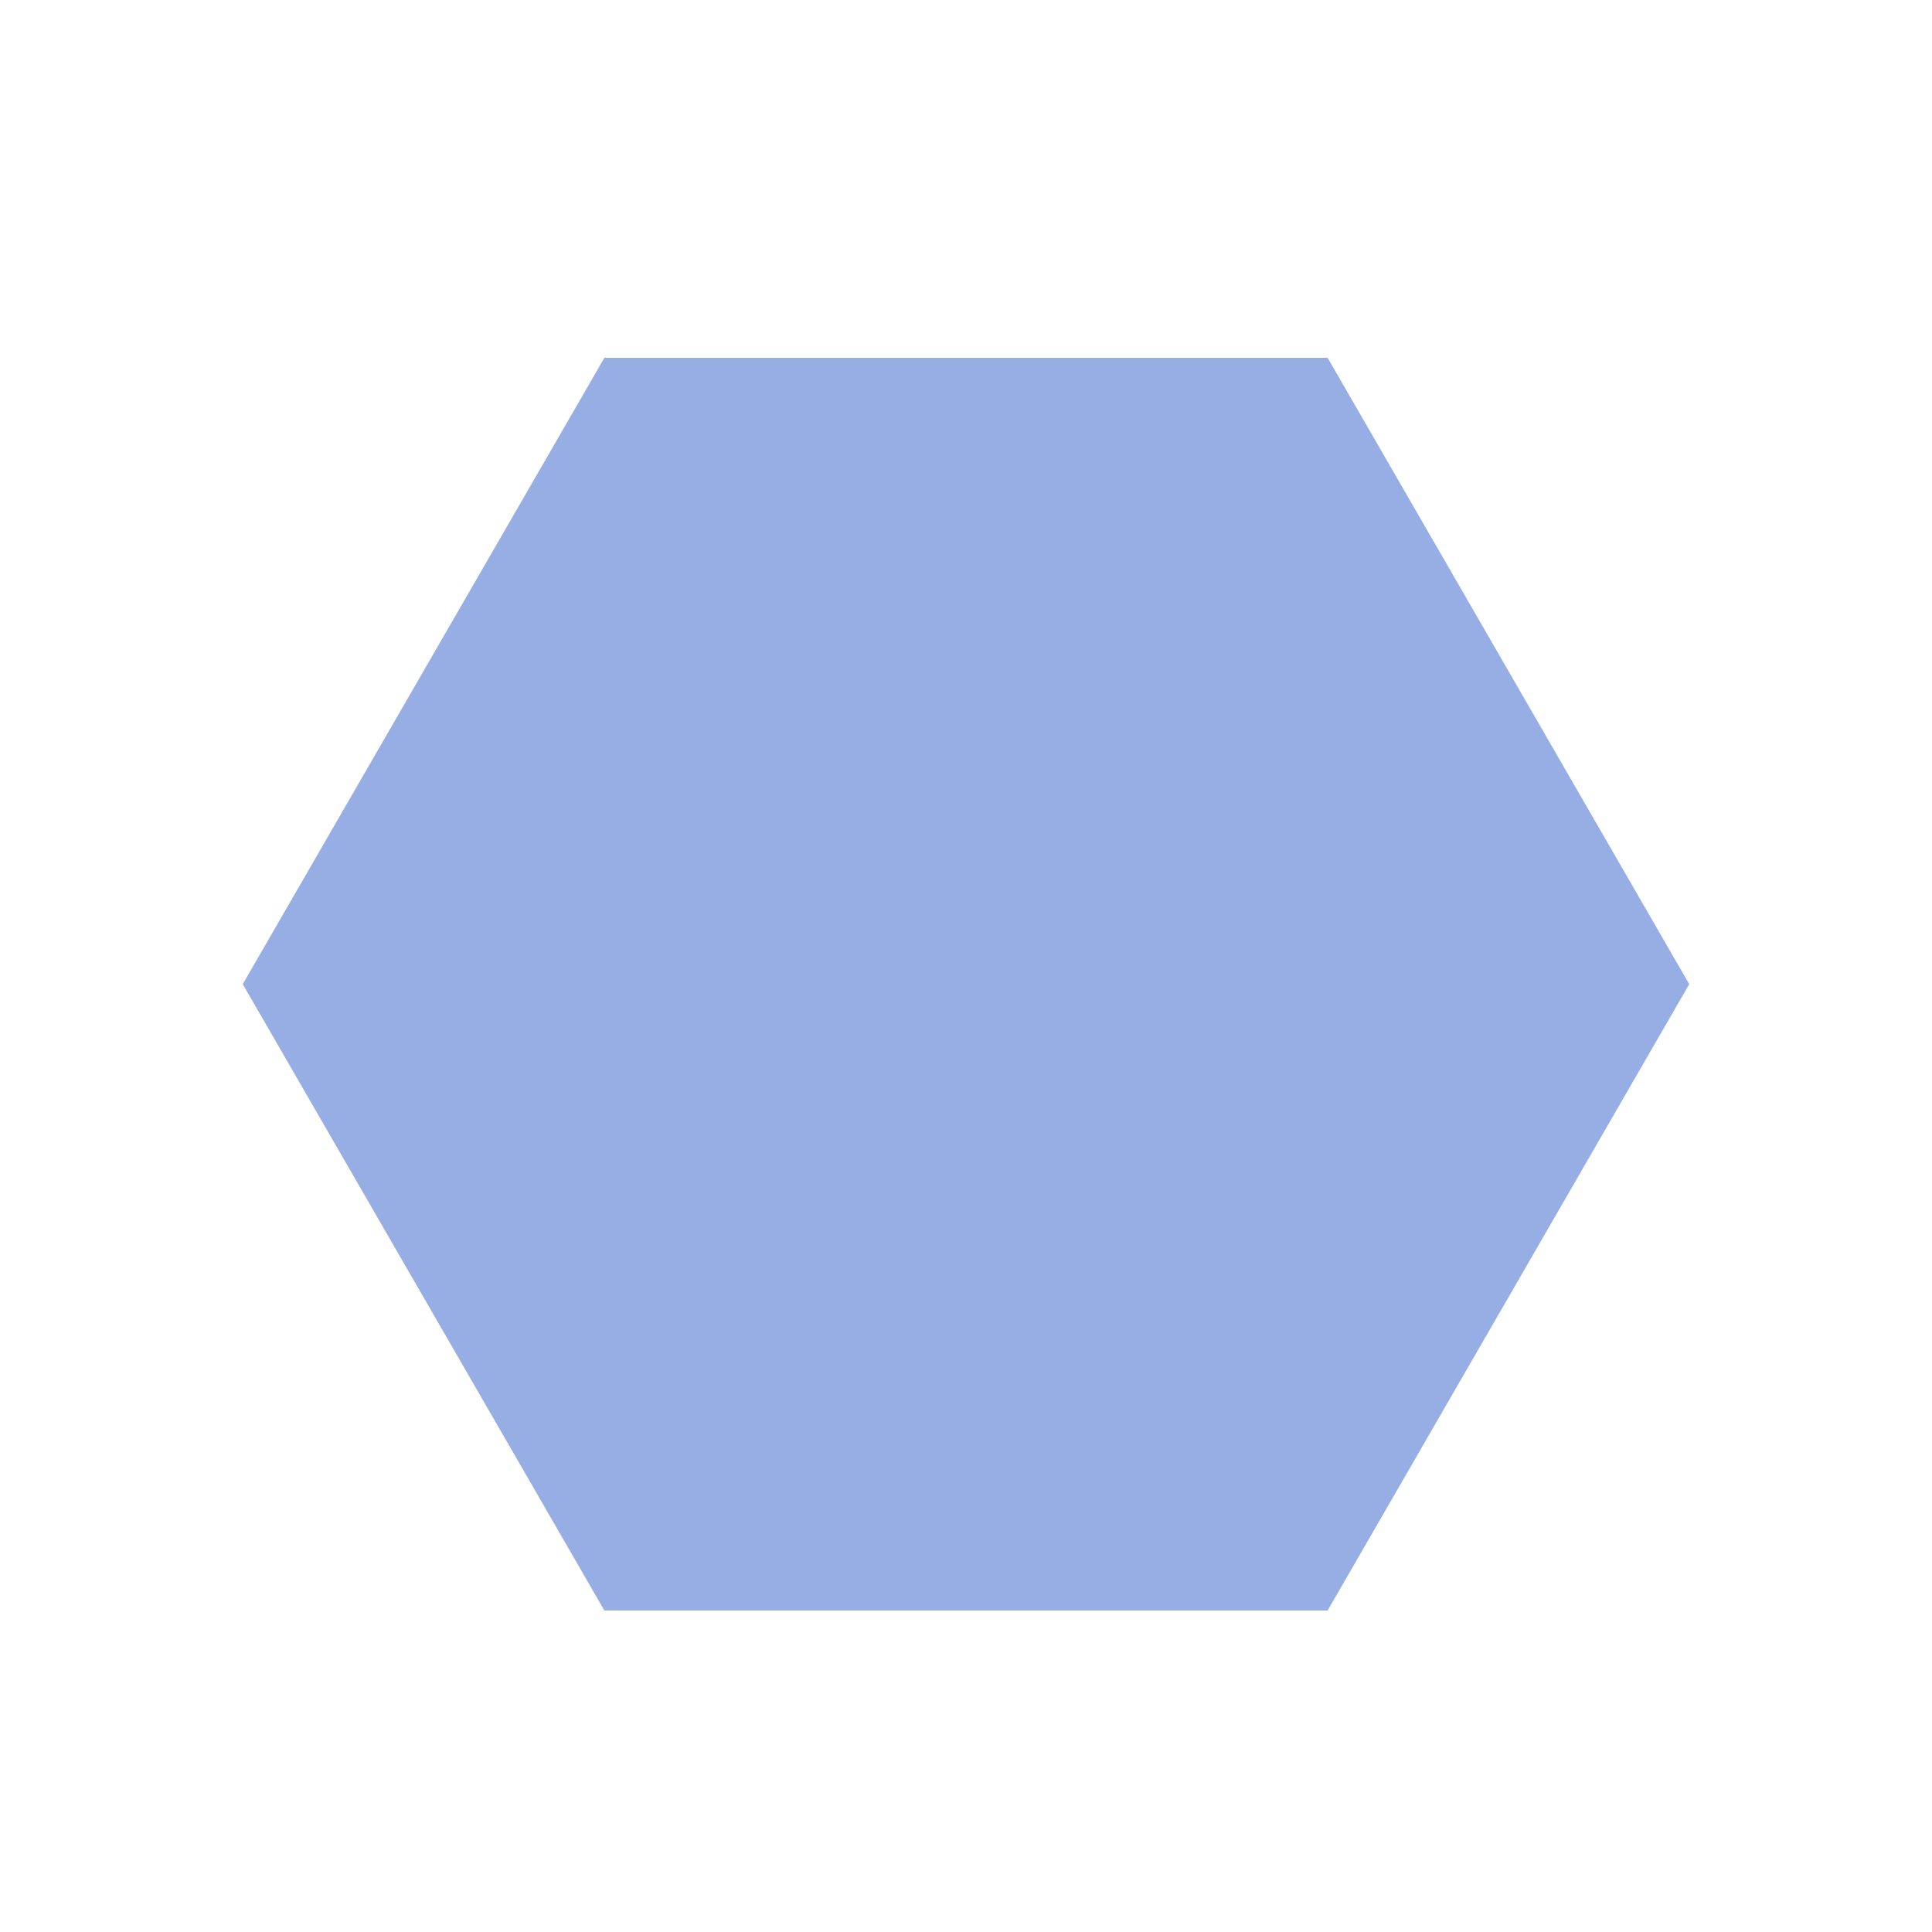 <svg id="图层_1" data-name="图层 1" xmlns="http://www.w3.org/2000/svg" viewBox="0 0 50 50"><title>形状</title><path id="shape22" d="M34.07,9.76l9.07,15.71L34.07,41.18H15.93L6.86,25.47,15.93,9.76Z" fill="#97aee4" stroke="#97aee4"/></svg>